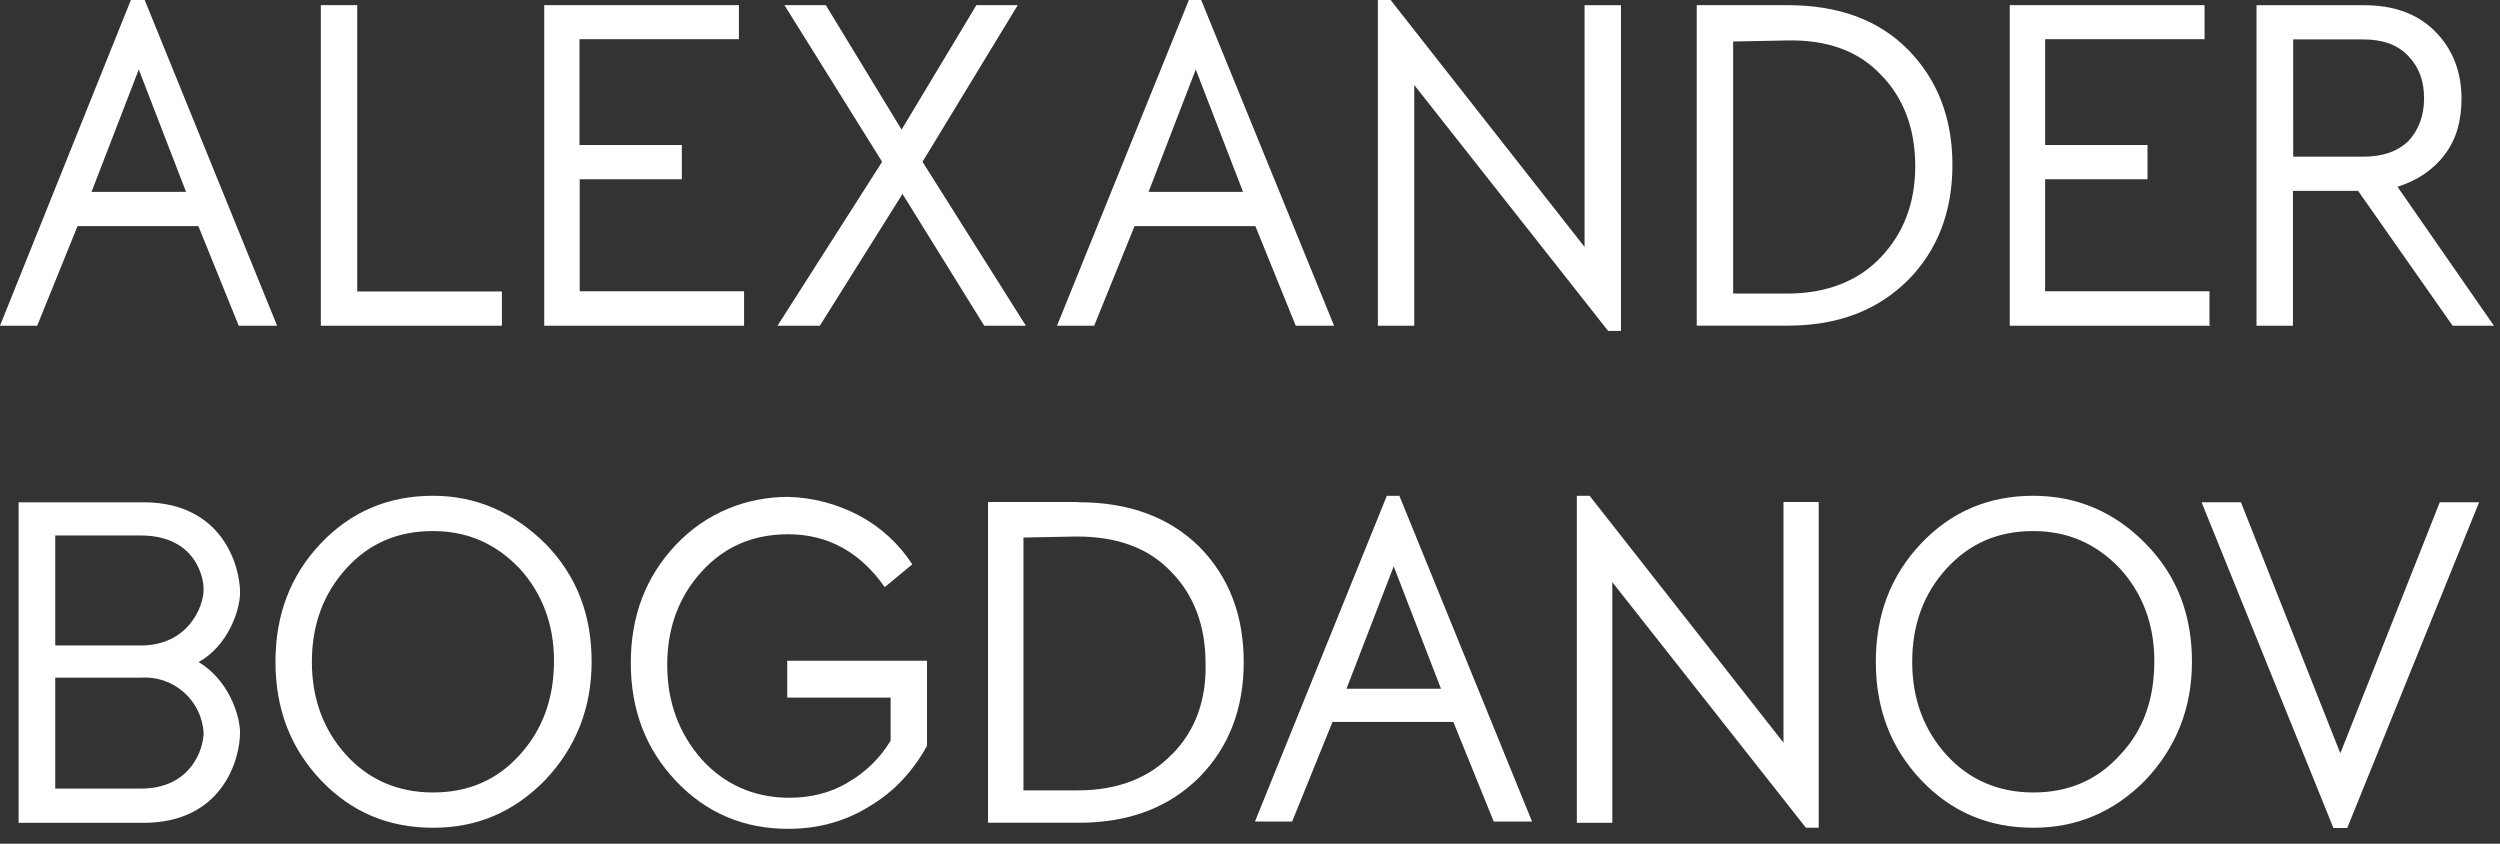 <svg width="160" height="54" viewBox="0 0 160 54" fill="none" xmlns="http://www.w3.org/2000/svg">
<rect x="0" y="0" width="160" height="54" fill="#333333" stroke="none"/>
<g clip-path="url(#clip0_7001_59625)">
<g clip-path="url(#clip1_7001_59625)">
<path fill-rule="evenodd" clip-rule="evenodd" d="M9.259 0H8.377L0 20.845H2.379L4.962 14.473H12.697L15.278 20.845H17.734L9.261 0.002L9.259 0ZM5.857 12.28L8.882 4.447L11.906 12.278L5.857 12.28ZM76.089 0L67.649 20.845H70.028L72.61 14.473H80.344L82.927 20.845H85.381L76.876 0H76.059H76.089ZM73.508 12.28L76.529 4.447L79.555 12.28H73.508ZM32.059 20.845H20.532V0.33H22.863V18.652H32.122V20.843H32.061L32.059 20.845ZM47.619 20.845H34.831V0.33H47.29V2.508H37.087V9.28H43.636V11.471H37.101V18.64H47.621V20.831L47.619 20.843V20.845ZM141.471 20.845H128.623V0.33H141.092V2.508H130.889V9.28H137.44V11.471H130.887V18.64H141.407V20.831H141.47V20.843L141.471 20.845ZM65.633 20.845H62.99L57.76 12.41L52.47 20.845H49.762L56.456 10.355L50.205 0.33H52.852L57.701 8.296L62.489 0.33H65.136L59.04 10.355L65.654 20.843H65.633V20.845ZM101.412 15.798V0.332H103.741V21.181H102.923L90.513 5.443V20.847H88.183V0.002H89L101.41 15.802L101.412 15.798ZM108.591 0.33V20.843H114.386C117.661 20.843 120.181 19.847 122.12 17.922C124.01 15.998 124.955 13.541 124.955 10.553C124.955 7.567 124.01 5.11 122.12 3.184C120.231 1.263 117.649 0.33 114.386 0.33H108.591ZM120.372 4.779C121.821 6.242 122.576 8.233 122.576 10.623C122.576 13.01 121.821 14.936 120.372 16.466C118.923 17.993 116.906 18.788 114.388 18.788H110.922V2.656L114.323 2.59C116.906 2.522 118.936 3.254 120.372 4.781V4.779ZM146.763 12.217H150.92L156.969 20.847H159.612L153.44 11.953C154.699 11.553 155.708 10.89 156.464 9.894C157.219 8.897 157.536 7.703 157.536 6.31C157.536 4.598 156.969 3.123 155.833 1.995C154.697 0.866 153.19 0.334 151.297 0.334H144.417V20.847H146.748V12.204L146.763 12.217ZM146.763 2.523H151.237C152.496 2.523 153.44 2.854 154.132 3.586C154.828 4.317 155.141 5.179 155.141 6.31C155.141 7.44 154.763 8.367 154.132 9.031C153.44 9.696 152.497 10.028 151.235 10.028H146.765L146.763 2.523Z" fill="white"/>
<path d="M59.331 42.287H50.387L50.383 42.322V44.645H56.999V47.405C56.336 48.506 55.404 49.419 54.291 50.061C53.22 50.725 51.9 51.057 50.514 51.057C48.244 51.057 46.354 50.191 44.905 48.598C43.458 46.937 42.702 44.946 42.702 42.557C42.702 40.167 43.456 38.174 44.905 36.583C46.355 34.99 48.181 34.193 50.449 34.193C52.969 34.193 55.046 35.324 56.623 37.577L58.387 36.117C57.535 34.806 56.364 33.732 54.985 32.997C53.585 32.254 52.033 31.844 50.449 31.8C47.806 31.8 45.221 32.795 43.267 34.856C41.315 36.915 40.371 39.435 40.371 42.423C40.371 45.41 41.315 47.932 43.269 49.991C45.221 52.049 47.615 53.045 50.451 53.045C52.34 53.045 54.102 52.579 55.677 51.583C57.251 50.652 58.449 49.325 59.329 47.732V42.287H59.331ZM114.143 32.129H114.068H116.397V52.976H115.58L103.187 37.256V52.659H100.917V31.73H101.735L114.143 47.531V32.129ZM158.662 32.146H156.145L149.78 48.212L143.42 32.146H140.902L149.34 52.993H150.222L158.662 32.146Z" fill="white"/>
<path fill-rule="evenodd" clip-rule="evenodd" d="M9.19 32.148C14.228 32.148 15.364 36.212 15.364 37.923C15.364 39.054 14.604 41.311 12.715 42.374C14.607 43.499 15.362 45.757 15.362 46.885C15.362 48.611 14.228 52.661 9.188 52.661H1.191V32.148H9.19ZM13.031 46.885C13.031 47.948 12.214 50.47 9.014 50.47H3.536V43.369H9.014C9.509 43.335 10.006 43.399 10.476 43.557C10.946 43.716 11.38 43.966 11.753 44.292C12.127 44.619 12.432 45.016 12.651 45.461C12.87 45.906 13 46.39 13.031 46.885ZM3.536 41.31H9.014C12.023 41.31 13.031 38.854 13.031 37.727C13.031 36.661 12.29 34.271 9.014 34.271H3.536V41.31ZM27.708 31.73C24.873 31.73 22.48 32.727 20.525 34.784C18.574 36.843 17.63 39.365 17.63 42.353C17.63 45.341 18.574 47.861 20.527 49.922C22.48 51.981 24.873 52.976 27.708 52.976C30.543 52.976 32.873 51.979 34.891 49.922C36.842 47.863 37.864 45.341 37.864 42.353C37.864 39.365 36.92 36.845 34.891 34.784C32.873 32.793 30.48 31.73 27.708 31.73ZM27.708 50.718C29.976 50.718 31.802 49.922 33.251 48.327C34.701 46.736 35.456 44.744 35.456 42.287C35.456 39.964 34.701 37.972 33.251 36.379C31.724 34.784 29.911 33.988 27.708 33.988C25.44 33.988 23.612 34.784 22.164 36.379C20.715 37.972 19.96 39.962 19.96 42.353C19.96 44.743 20.715 46.736 22.164 48.327C23.612 49.922 25.503 50.718 27.708 50.718ZM69.03 32.129H63.235V52.657H69.03C72.305 52.657 74.824 51.663 76.764 49.737C78.654 47.812 79.598 45.355 79.598 42.369C79.598 39.381 78.656 36.923 76.764 35C74.812 33.075 72.228 32.144 69.03 32.144V32.129ZM68.967 50.584C71.548 50.584 73.565 49.784 75.014 48.261L75.012 48.277C76.525 46.748 77.218 44.757 77.155 42.433C77.155 40.045 76.398 38.054 74.95 36.591C73.515 35.066 71.485 34.336 68.903 34.336L65.501 34.402V50.584H68.967ZM88.758 31.73L80.318 52.577H82.698L85.28 46.203H93.014L95.597 52.577H98.05L89.56 31.73H88.758ZM89.198 36.245L86.176 44.078H92.223L89.197 36.245H89.198ZM130.129 31.73C127.294 31.73 124.901 32.727 122.95 34.784C120.997 36.843 120.052 39.365 120.052 42.353C120.052 45.341 120.997 47.861 122.95 49.922C124.903 51.981 127.296 52.976 130.129 52.976C132.899 52.976 135.294 51.979 137.311 49.922C139.261 47.863 140.285 45.341 140.285 42.353C140.285 39.365 139.341 36.845 137.311 34.784C135.357 32.793 132.964 31.73 130.129 31.73ZM130.129 50.718C132.397 50.718 134.224 49.922 135.673 48.327C137.184 46.736 137.877 44.744 137.877 42.287C137.877 39.964 137.122 37.972 135.673 36.379C134.144 34.784 132.334 33.988 130.129 33.988C127.863 33.988 126.049 34.784 124.586 36.379C123.125 37.972 122.381 39.962 122.381 42.353C122.381 44.743 123.137 46.736 124.586 48.327C126.035 49.922 127.925 50.718 130.129 50.718Z" fill="white"/>
</g>
</g>
<defs>
<clipPath id="clip0_7001_59625">
<rect width="160" height="54" fill="white"/>
</clipPath>
<clipPath id="clip1_7001_59625">
<rect width="160" height="53.913" fill="white"/>
</clipPath>
</defs>
</svg>

